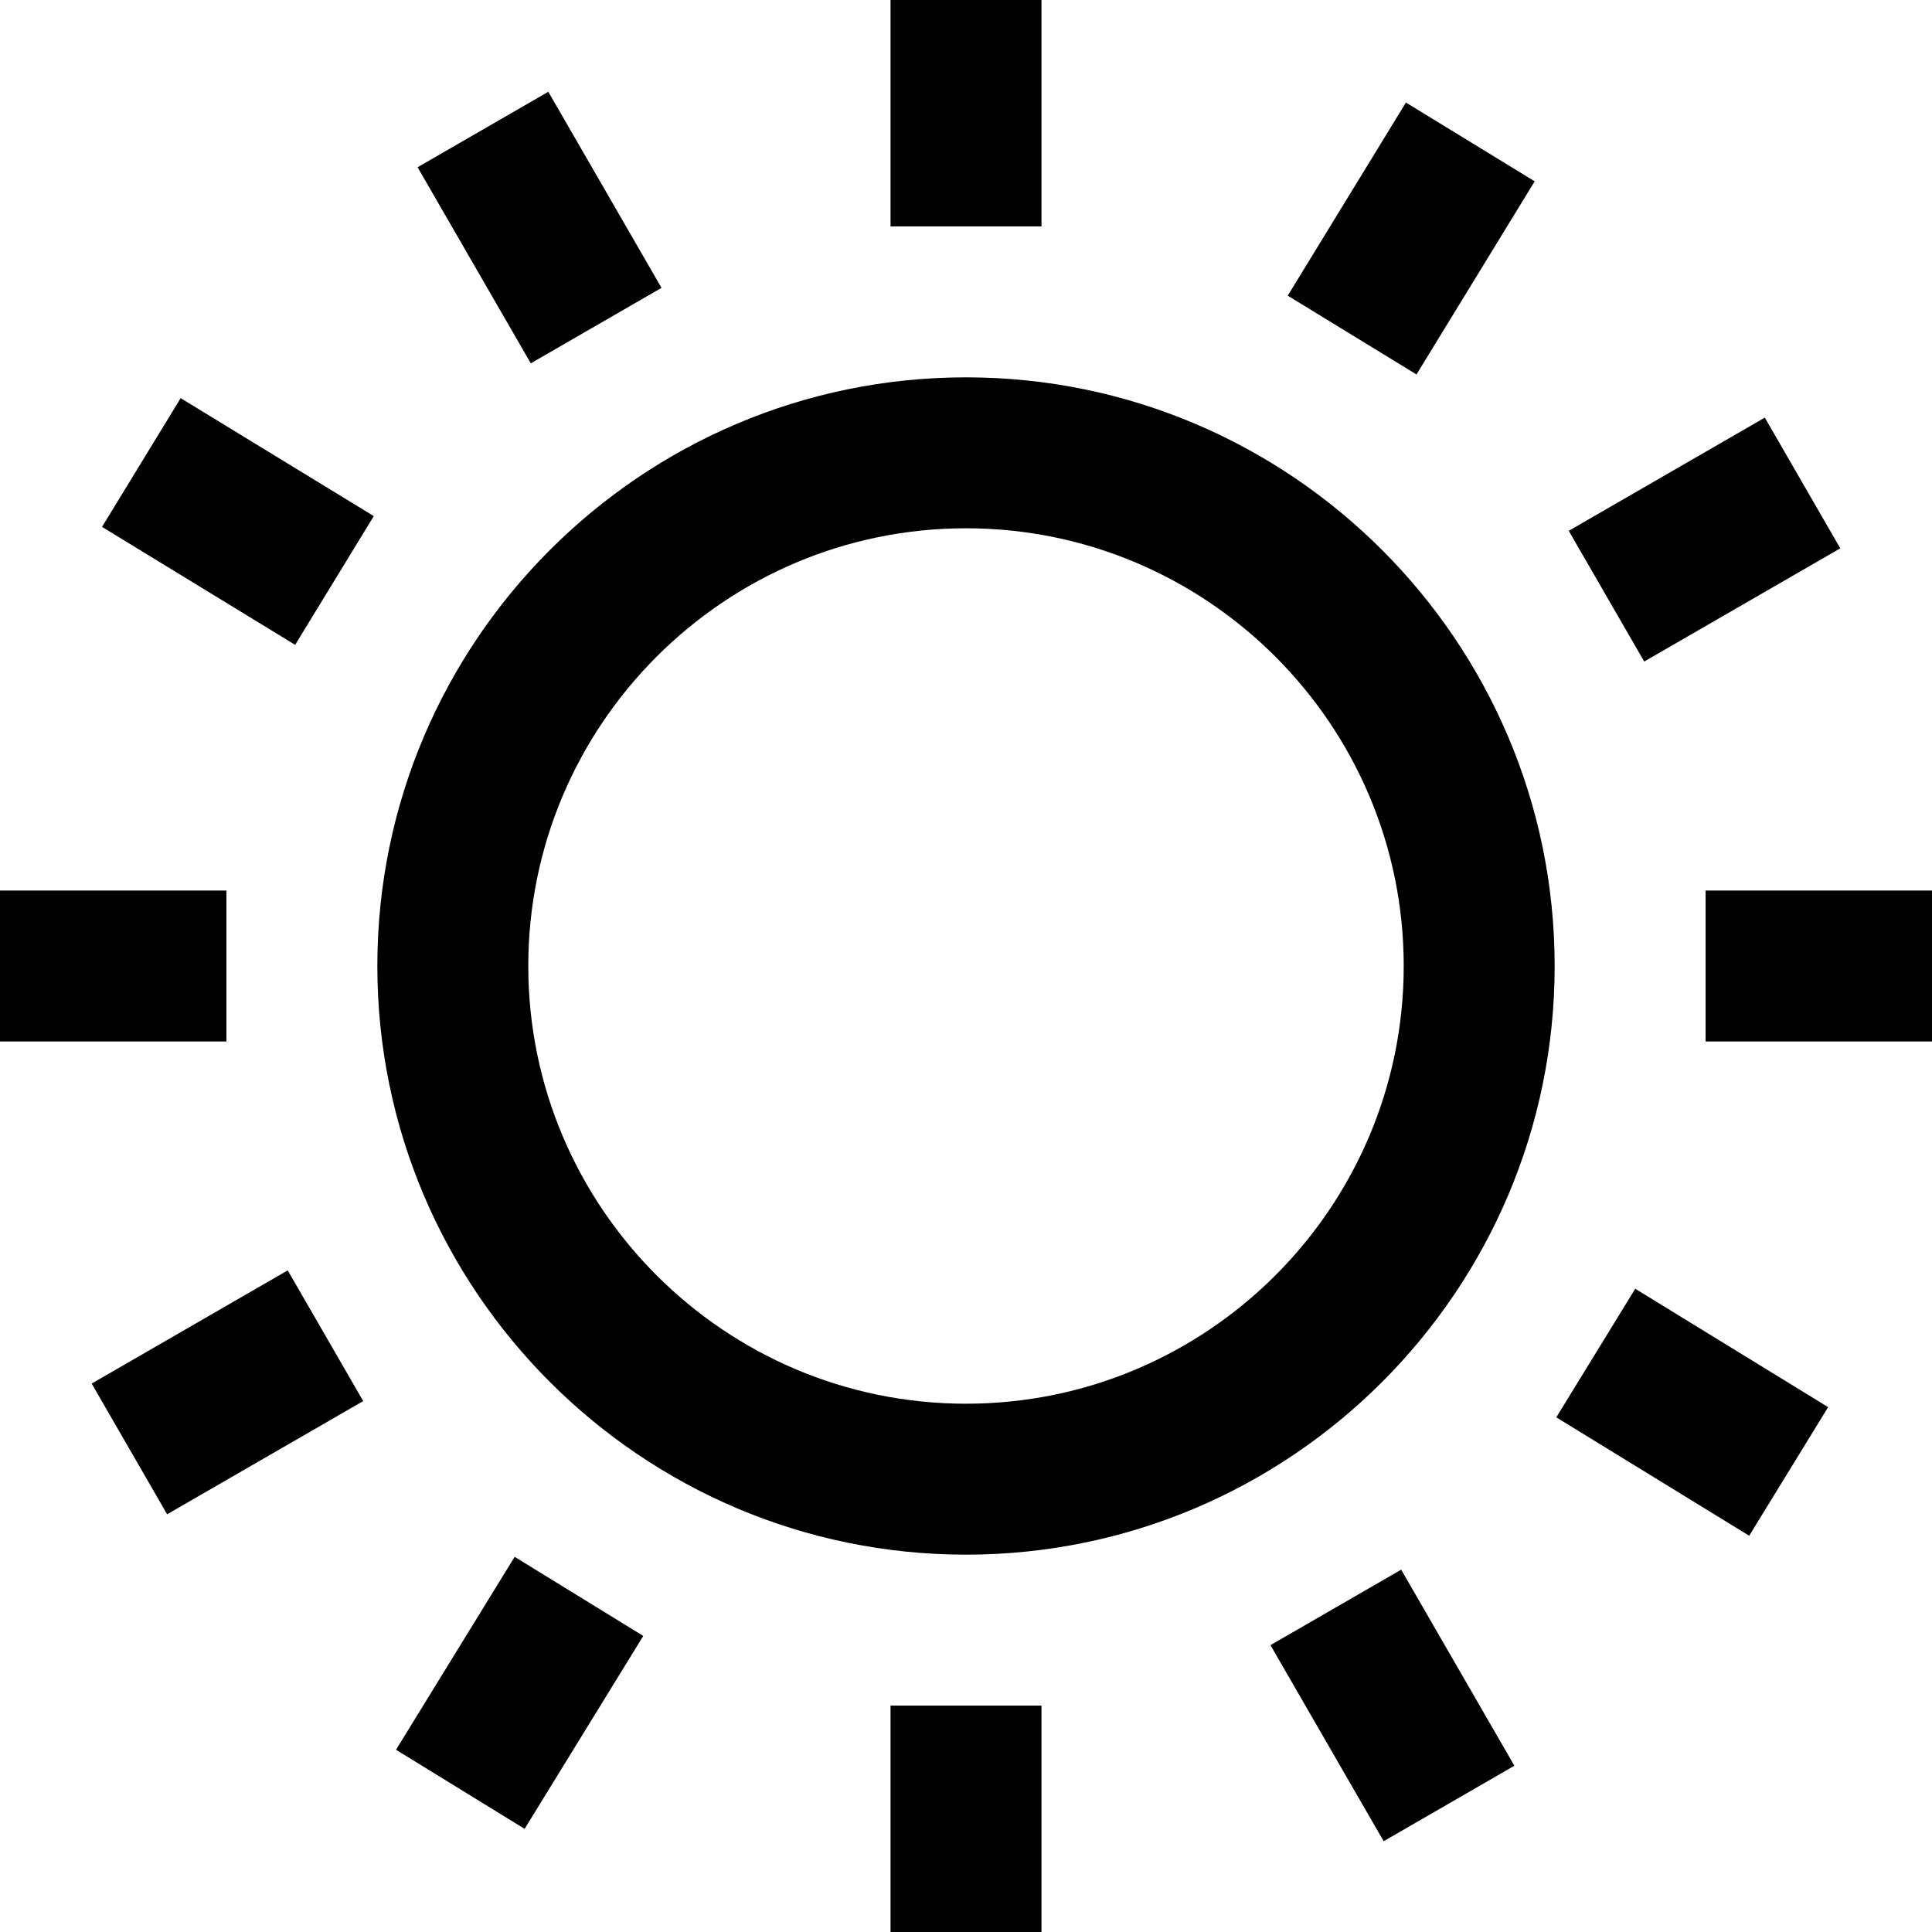 <?xml version="1.0" encoding="iso-8859-1"?>
<!-- Generator: Adobe Illustrator 19.0.0, SVG Export Plug-In . SVG Version: 6.00 Build 0)  -->
<svg version="1.1" id="Capa_1" xmlns="http://www.w3.org/2000/svg" xmlns:xlink="http://www.w3.org/1999/xlink" x="0px" y="0px"
	 viewBox="0 0 512 512" style="enable-background:new 0 0 512 512;" xml:space="preserve">
<g>
	<g>
		<path d="M256,100c-86.019,0-156,69.981-156,156s69.981,156,156,156s156-69.981,156-156S342.019,100,256,100z M256,372
			c-63.963,0-116-52.038-116-116s52.037-116,116-116s116,52.038,116,116S319.963,372,256,372z"/>
	</g>
</g>
<g>
	<g>
		<rect x="452" y="236" width="60" height="40"/>
	</g>
</g>
<g>
	<g>
		<rect x="236" width="40" height="60"/>
	</g>
</g>
<g>
	<g>
		<rect y="236" width="60" height="40"/>
	</g>
</g>
<g>
	<g>
		<rect x="236" y="452" width="40" height="60"/>
	</g>
</g>
<g>
	<g>
		
			<rect x="349.139" y="421.645" transform="matrix(0.866 -0.5 0.5 0.866 -176.49 245.403)" width="39.998" height="59.998"/>
	</g>
</g>
<g>
	<g>
		
			<rect x="428.607" y="344.199" transform="matrix(0.523 -0.852 0.852 0.523 -104.984 560.767)" width="39.998" height="59.996"/>
	</g>
</g>
<g>
	<g>
		<rect x="421.724" y="122.99" transform="matrix(0.866 -0.5 0.5 0.866 -10.974 245.024)" width="59.998" height="39.999"/>
	</g>
</g>
<g>
	<g>
		
			<rect x="344.011" y="43.251" transform="matrix(0.522 -0.853 0.853 0.522 124.797 349.219)" width="60.001" height="40.001"/>
	</g>
</g>
<g>
	<g>
		<rect x="122.988" y="30.29" transform="matrix(0.866 -0.5 0.5 0.866 -10.986 79.587)" width="40.001" height="60.002"/>
	</g>
</g>
<g>
	<g>
		
			<rect x="43.122" y="108.205" transform="matrix(0.521 -0.853 0.853 0.521 -87.726 120.04)" width="39.999" height="59.998"/>
	</g>
</g>
<g>
	<g>
		<rect x="30.278" y="348.988" transform="matrix(0.866 -0.5 0.5 0.866 -176.422 79.577)" width="59.999" height="39.999"/>
	</g>
</g>
<g>
	<g>
		
			<rect x="107.612" y="428.54" transform="matrix(0.524 -0.852 0.852 0.524 -316.557 330.834)" width="60.003" height="40.002"/>
	</g>
</g>
<g>
</g>
<g>
</g>
<g>
</g>
<g>
</g>
<g>
</g>
<g>
</g>
<g>
</g>
<g>
</g>
<g>
</g>
<g>
</g>
<g>
</g>
<g>
</g>
<g>
</g>
<g>
</g>
<g>
</g>
</svg>
